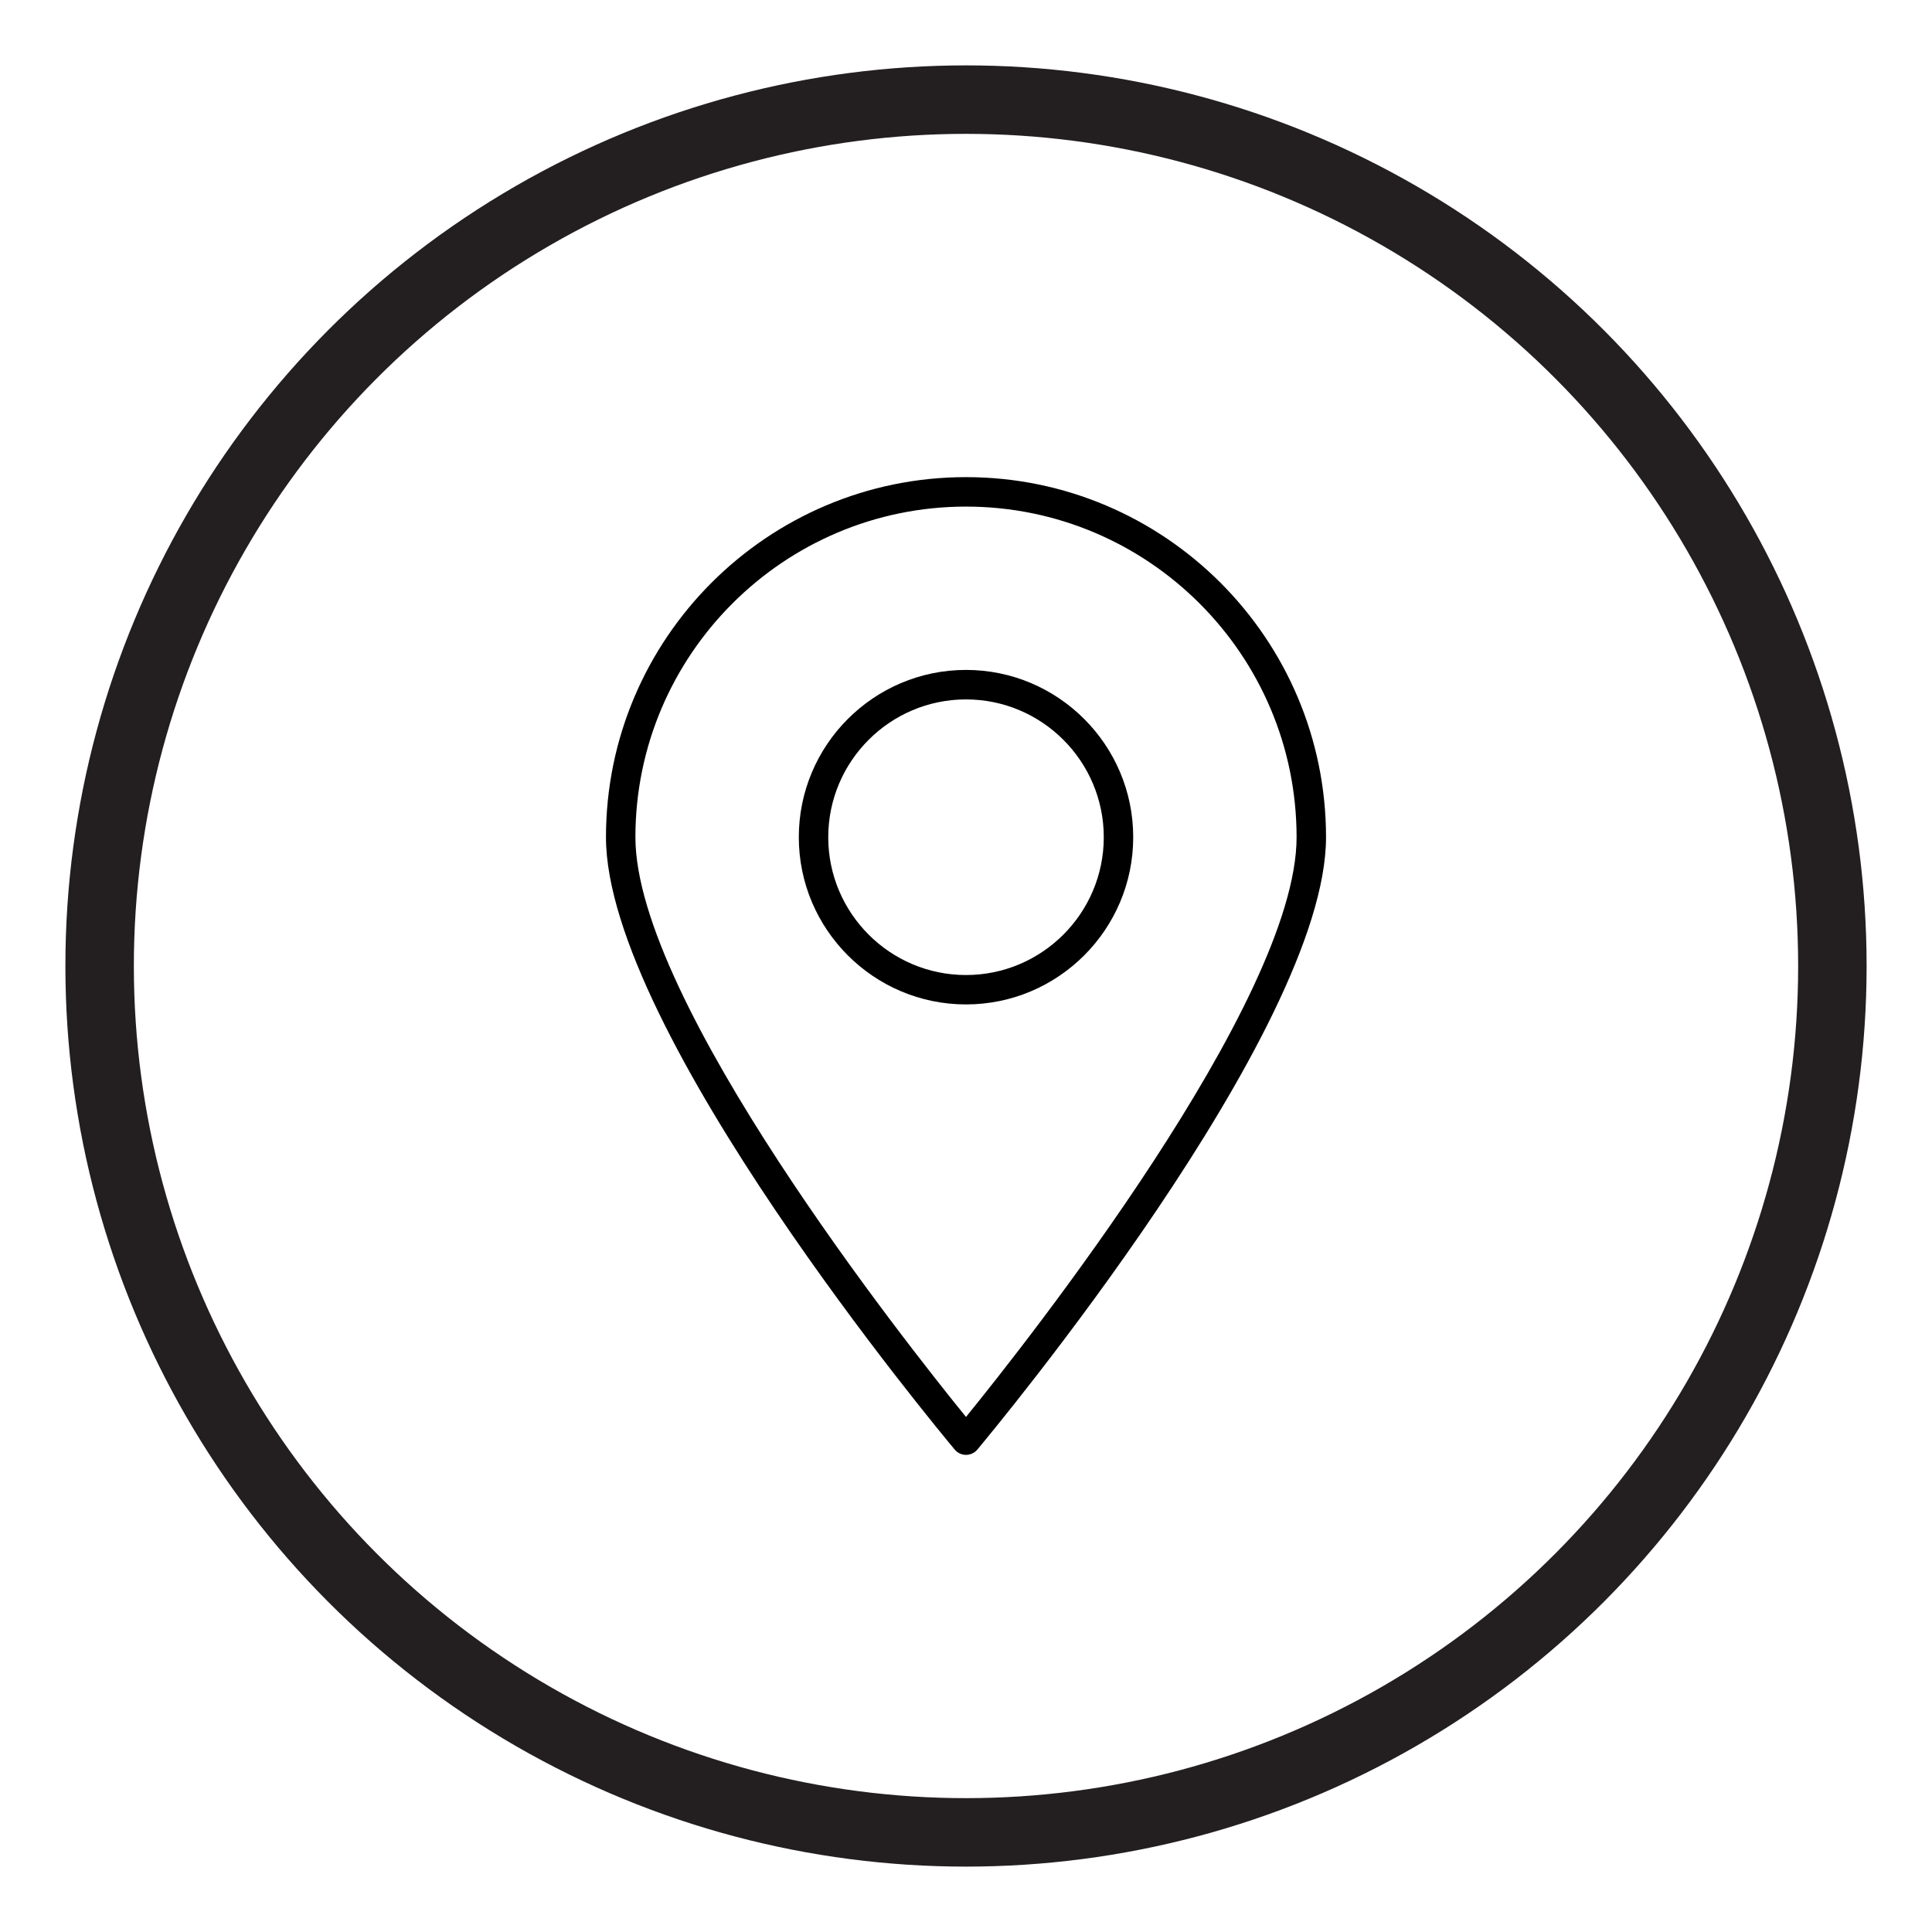 <?xml version="1.0" encoding="utf-8"?>
<!-- Generator: Adobe Illustrator 15.0.0, SVG Export Plug-In . SVG Version: 6.00 Build 0)  -->
<!DOCTYPE svg PUBLIC "-//W3C//DTD SVG 1.1//EN" "http://www.w3.org/Graphics/SVG/1.1/DTD/svg11.dtd">
<svg version="1.1" id="Layer_1" xmlns="http://www.w3.org/2000/svg" xmlns:xlink="http://www.w3.org/1999/xlink" x="0px" y="0px"
	 width="80px" height="80px" viewBox="0 0 80 80" enable-background="new 0 0 80 80" xml:space="preserve">
<circle fill="none" stroke="#231F20" stroke-width="2.835" stroke-miterlimit="10" cx="40" cy="40" r="35.875"/>
<g>
	<path d="M40,41.591c-3.816,0-6.923-3.105-6.923-6.925c0-3.818,3.104-6.926,6.923-6.926c3.818,0,6.924,3.107,6.924,6.926
		S43.818,41.591,40,41.591z M40,28.961c-3.146,0-5.704,2.56-5.704,5.707c0,3.146,2.559,5.706,5.704,5.706
		c3.146,0,5.705-2.561,5.705-5.706C45.705,31.521,43.146,28.961,40,28.961z"/>
	<g>
		<path d="M40,60.243c-0.181,0-0.351-0.08-0.467-0.22c-0.59-0.703-14.441-17.332-14.441-25.355c0-8.223,6.688-14.911,14.908-14.911
			c8.221,0,14.908,6.688,14.908,14.911c0,8.025-13.852,24.652-14.439,25.357C40.353,60.163,40.18,60.243,40,60.243z M40,20.977
			c-7.548,0-13.689,6.141-13.689,13.691c0,6.792,11.238,20.989,13.689,24.005c2.451-3.016,13.689-17.215,13.689-24.005
			C53.688,27.117,47.549,20.977,40,20.977z"/>
	</g>
</g>
</svg>
